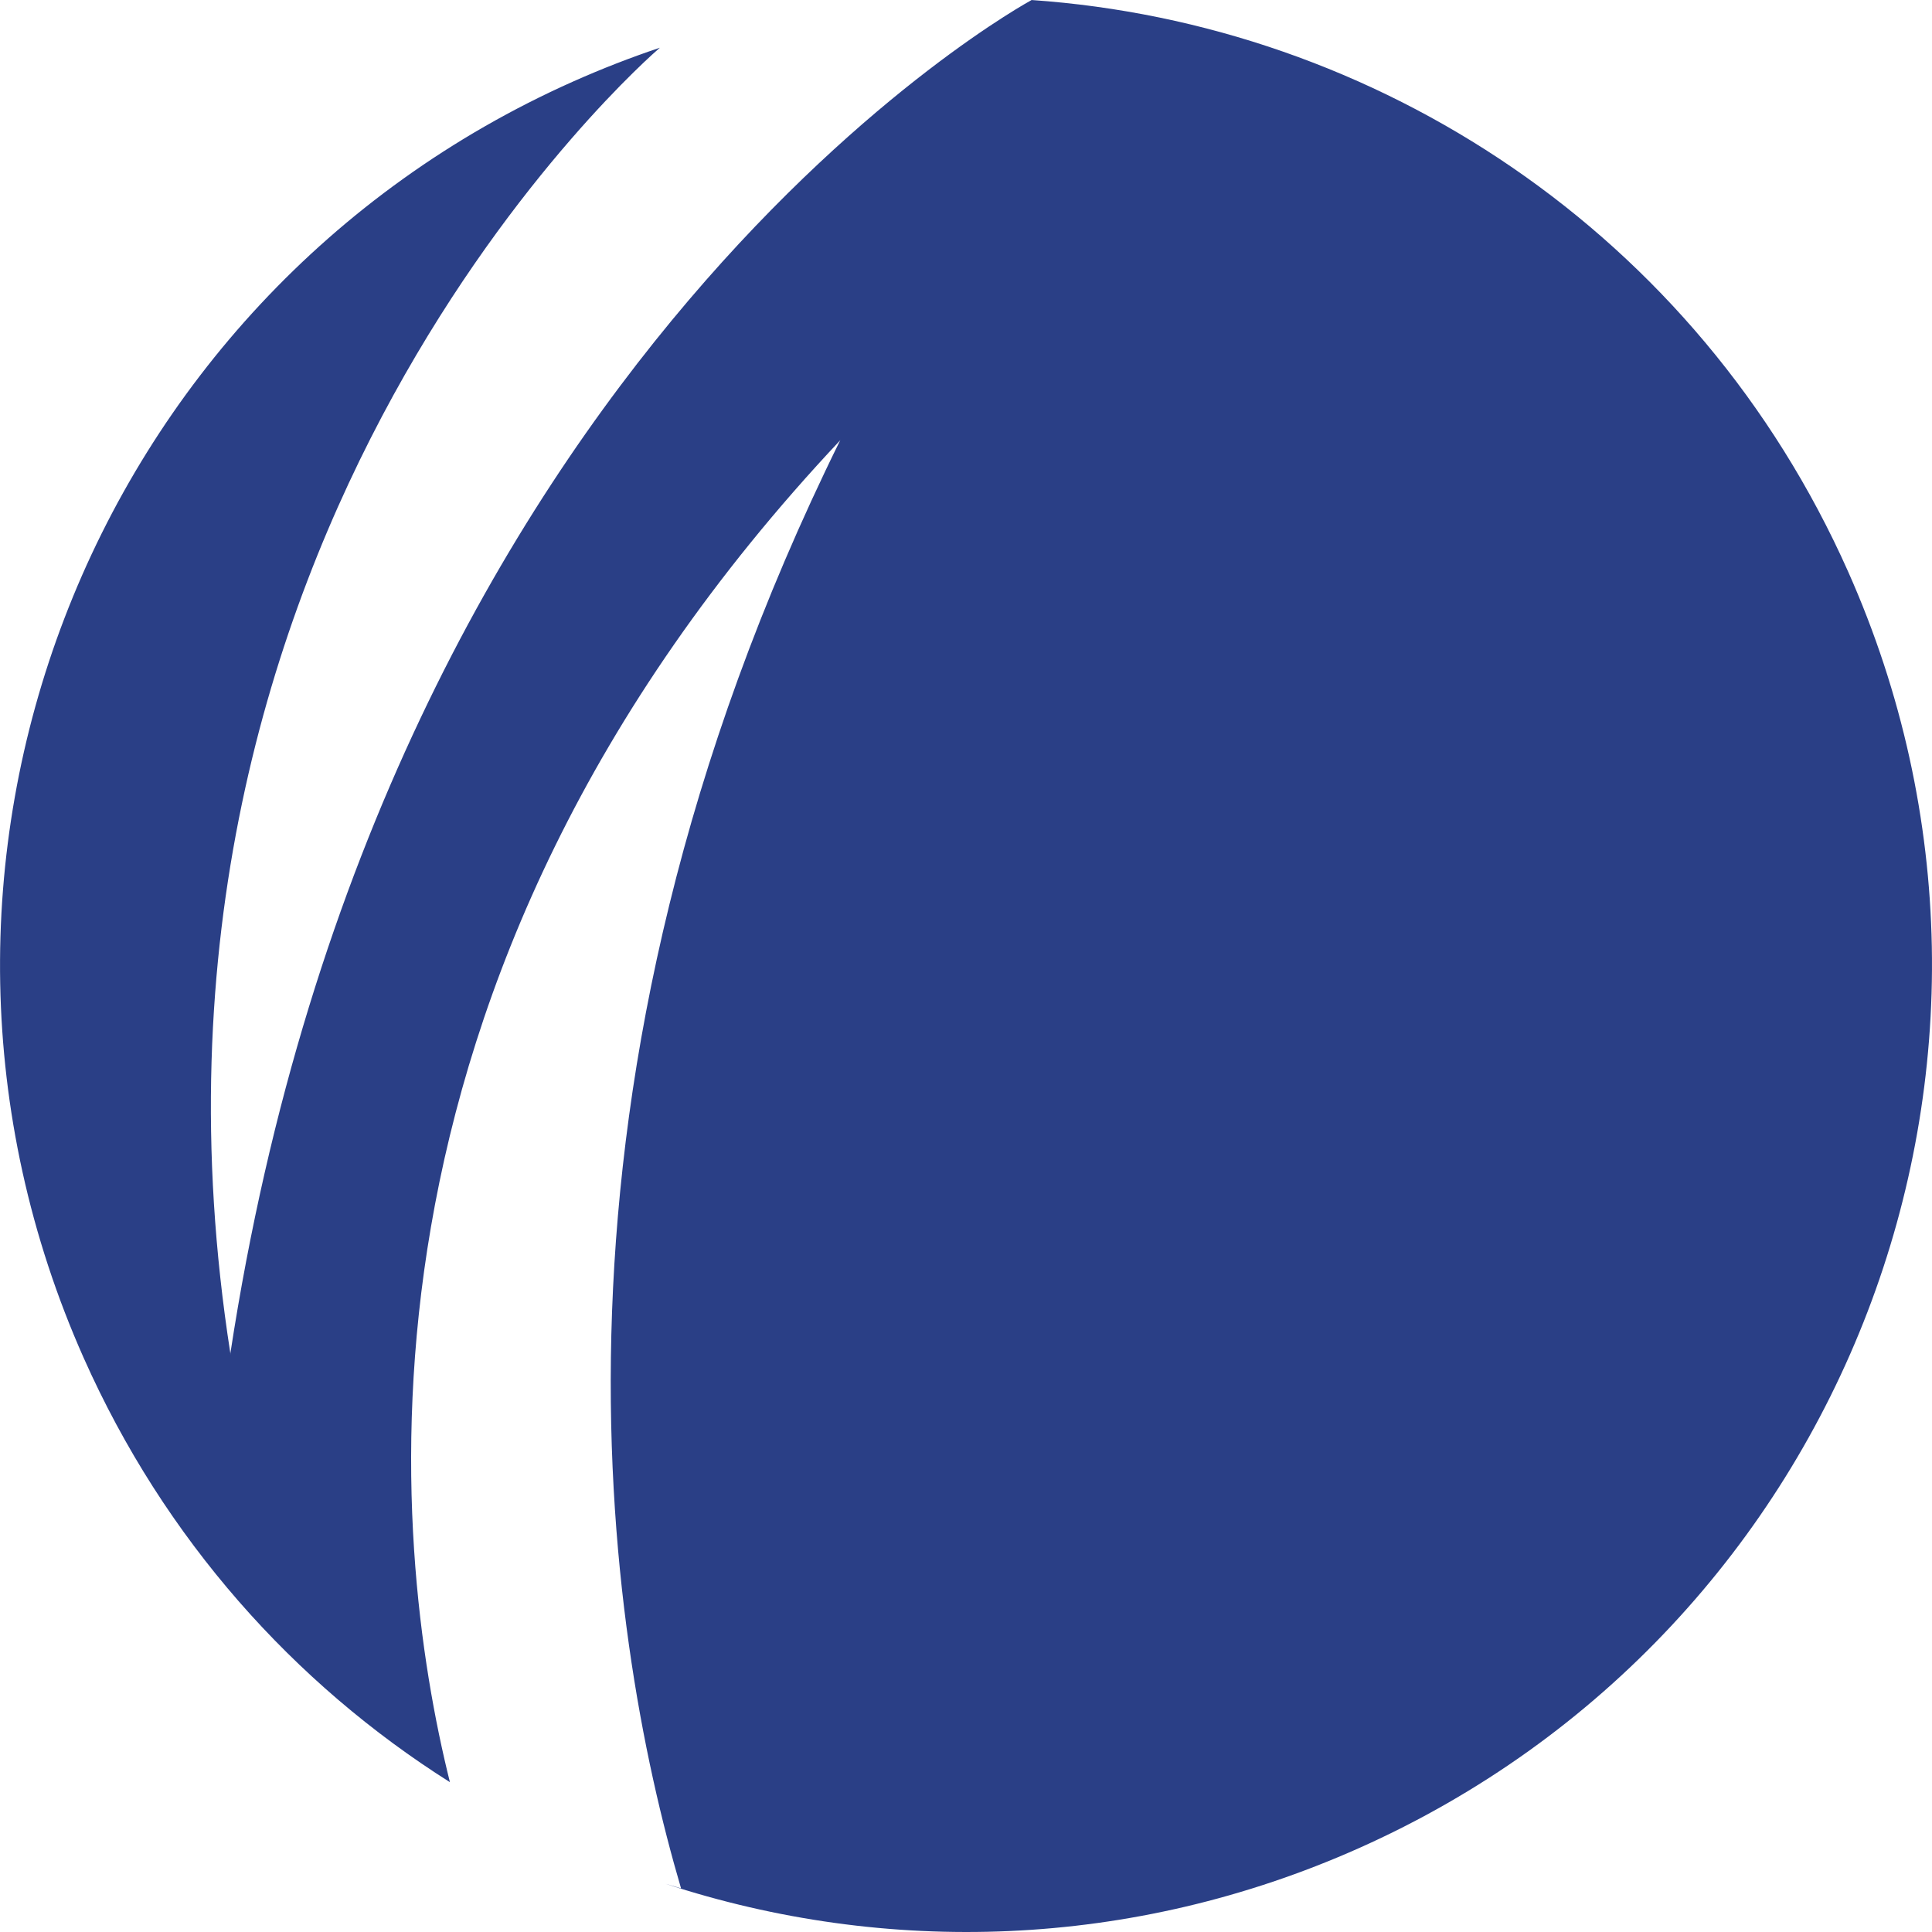 <svg width="96" height="96" viewBox="0 0 96 96" fill="none" xmlns="http://www.w3.org/2000/svg">
<g clip-path="url(#clip0_293_7341)">
<path fill-rule="evenodd" clip-rule="evenodd" d="M11.447 67.25L11.451 67.279L11.441 67.29L11.447 67.25ZM32.789 2.371C31.339 2.857 29.899 3.418 28.473 4.053C4.269 14.845 -6.616 43.247 4.162 67.482C8.172 76.493 14.608 83.66 22.356 88.555C19.433 76.819 16.304 48.933 41.749 21.878C25.818 54.148 30.085 81.056 33.841 93.832C33.551 93.744 33.299 93.669 33.075 93.605C43.985 97.184 56.206 96.878 67.522 91.834C91.737 81.042 102.622 52.651 91.833 28.405C84.346 11.58 68.399 1.182 51.246 0C51.254 0.002 51.258 0.003 51.258 0.003C51.258 0.003 19.078 17.38 11.447 67.25C5.066 26.392 32.3 2.791 32.789 2.371ZM41.749 21.878L41.76 21.855V21.866L41.749 21.878Z" fill="#2A3F86"/>
</g>
<defs>
<clipPath id="clip0_293_7341">
<rect width="96" height="96" fill="white"/>
</clipPath>
</defs>
</svg>
